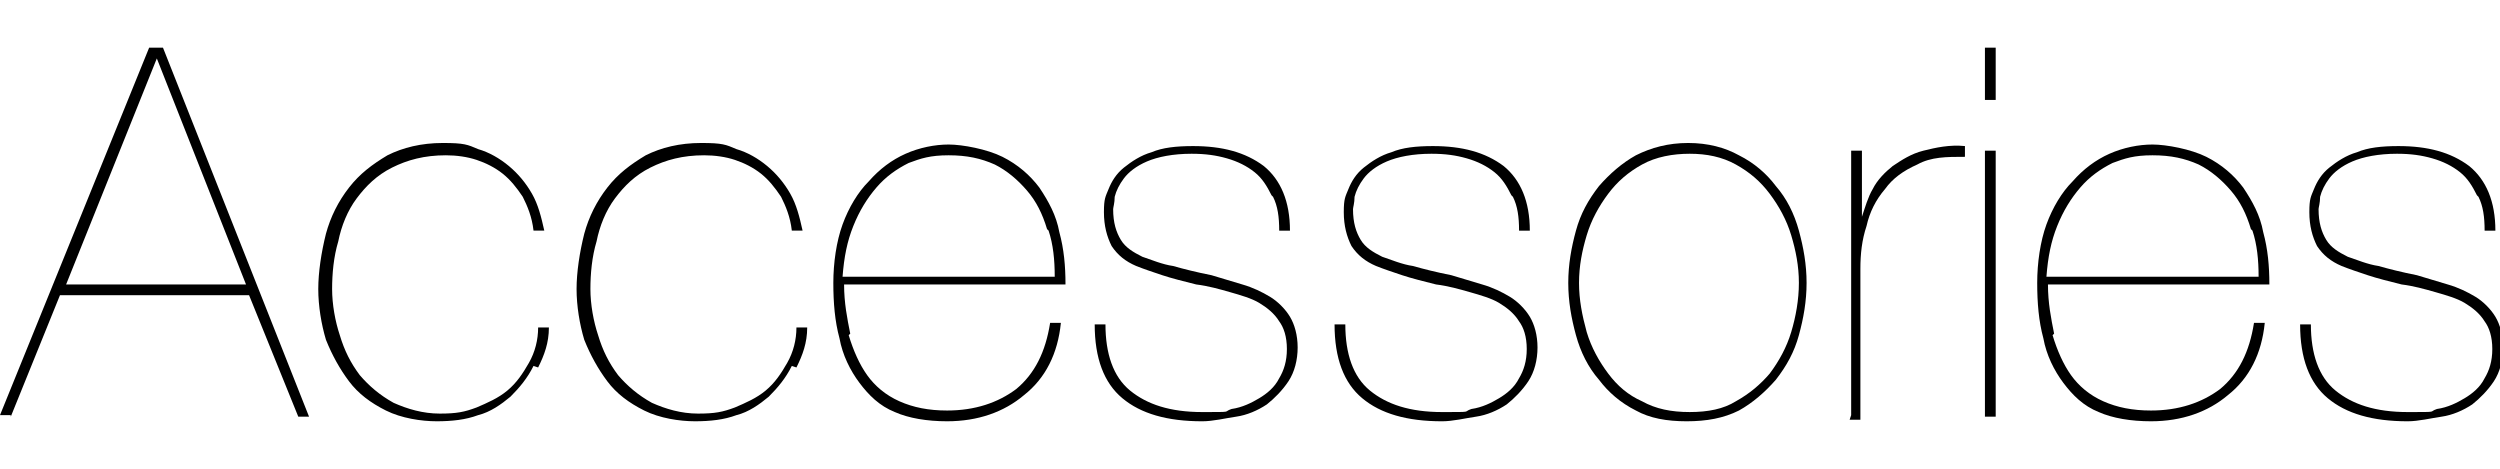 <?xml version="1.0" encoding="UTF-8"?>
<svg id="Layer_1" xmlns="http://www.w3.org/2000/svg" version="1.1" viewBox="0 0 162.6 30.5">
  <!-- Generator: Adobe Illustrator 29.4.0, SVG Export Plug-In . SVG Version: 2.1.0 Build 152)  -->
  <path d="M.7,27h-.7L9.7,3.1h.9l9.5,24h-.7l-3.2-7.9H3.9l-3.2,7.9ZM10.2,3.8h0l-5.9,14.7h11.7L10.2,3.8Z"/>
  <path d="M34.7,23.8c-.4.8-.9,1.4-1.5,2-.6.5-1.3,1-2.1,1.2-.8.3-1.7.4-2.7.4s-2.3-.2-3.3-.7c-1-.5-1.8-1.1-2.4-1.9-.6-.8-1.1-1.7-1.5-2.7-.3-1-.5-2.2-.5-3.3s.2-2.4.5-3.6c.3-1.1.8-2.1,1.5-3,.7-.9,1.5-1.5,2.5-2.1,1-.5,2.2-.8,3.6-.8s1.6.1,2.3.4c.7.2,1.4.6,2,1.1.6.5,1.1,1.1,1.5,1.8.4.7.6,1.5.8,2.4h-.7c-.1-.9-.4-1.6-.7-2.2-.4-.6-.8-1.1-1.3-1.5-.5-.4-1.1-.7-1.7-.9-.6-.2-1.3-.3-2-.3-1.4,0-2.5.3-3.5.8-1,.5-1.7,1.2-2.3,2s-1,1.8-1.2,2.8c-.3,1-.4,2.1-.4,3.1s.2,2.1.5,3c.3,1,.7,1.8,1.3,2.6.6.7,1.3,1.3,2.2,1.8.9.4,1.9.7,3,.7s1.6-.1,2.4-.4c.7-.3,1.4-.6,2-1.1.6-.5,1-1.1,1.4-1.8.4-.7.6-1.5.6-2.3h.7c0,1-.3,1.8-.7,2.6Z"/>
  <path d="M51.5,23.8c-.4.8-.9,1.4-1.5,2-.6.5-1.3,1-2.1,1.2-.8.3-1.7.4-2.7.4s-2.3-.2-3.3-.7c-1-.5-1.8-1.1-2.4-1.9-.6-.8-1.1-1.7-1.5-2.7-.3-1-.5-2.2-.5-3.3s.2-2.4.5-3.6c.3-1.1.8-2.1,1.5-3,.7-.9,1.5-1.5,2.5-2.1,1-.5,2.2-.8,3.6-.8s1.6.1,2.3.4c.7.2,1.4.6,2,1.1.6.5,1.1,1.1,1.5,1.8.4.7.6,1.5.8,2.4h-.7c-.1-.9-.4-1.6-.7-2.2-.4-.6-.8-1.1-1.3-1.5-.5-.4-1.1-.7-1.7-.9-.6-.2-1.3-.3-2-.3-1.4,0-2.5.3-3.5.8-1,.5-1.7,1.2-2.3,2s-1,1.8-1.2,2.8c-.3,1-.4,2.1-.4,3.1s.2,2.1.5,3c.3,1,.7,1.8,1.3,2.6.6.7,1.3,1.3,2.2,1.8.9.4,1.9.7,3,.7s1.6-.1,2.4-.4c.7-.3,1.4-.6,2-1.1.6-.5,1-1.1,1.4-1.8.4-.7.6-1.5.6-2.3h.7c0,1-.3,1.8-.7,2.6Z"/>
  <path d="M55.2,21.8c.3,1,.7,1.9,1.2,2.6.5.7,1.2,1.3,2.1,1.7.9.4,1.9.6,3.1.6,1.8,0,3.3-.5,4.5-1.4,1.2-1,1.9-2.4,2.2-4.3h.7c-.2,2-1,3.6-2.4,4.7-1.3,1.1-3,1.7-5,1.7-1.3,0-2.5-.2-3.4-.6-1-.4-1.7-1.1-2.3-1.9-.6-.8-1.1-1.8-1.3-2.9-.3-1.1-.4-2.3-.4-3.6s.2-2.7.6-3.8c.4-1.1,1-2.1,1.7-2.8.7-.8,1.5-1.4,2.4-1.8.9-.4,1.9-.6,2.8-.6s2.5.3,3.5.8c1,.5,1.8,1.2,2.4,2,.6.9,1.1,1.8,1.3,2.9.3,1.1.4,2.2.4,3.4h-14.4c0,1.2.2,2.2.4,3.2ZM68.1,14.9c-.3-1-.7-1.8-1.3-2.5-.6-.7-1.3-1.3-2.1-1.7-.9-.4-1.8-.6-3-.6s-1.8.2-2.6.5c-.8.4-1.5.9-2.1,1.6-.6.7-1.1,1.5-1.5,2.5-.4,1-.6,2-.7,3.3h13.8c0-1.1-.1-2.1-.4-3Z"/>
  <path d="M82.7,12.7c-.3-.6-.6-1.1-1.1-1.5-.5-.4-1.1-.7-1.8-.9-.7-.2-1.4-.3-2.3-.3-1.2,0-2.2.2-2.9.5-.7.3-1.2.7-1.5,1.1-.3.4-.5.8-.6,1.2,0,.4-.1.7-.1.8,0,.9.2,1.5.5,2,.3.5.8.8,1.4,1.1.6.2,1.3.5,2,.6.7.2,1.5.4,2.5.6.7.2,1.3.4,2,.6.7.2,1.3.5,1.8.8.5.3,1,.8,1.3,1.3.3.5.5,1.2.5,2s-.2,1.6-.6,2.2-.9,1.1-1.4,1.5c-.6.4-1.3.7-2,.8s-1.5.3-2.2.3c-2.3,0-4-.5-5.2-1.5s-1.8-2.6-1.8-4.8h.7c0,1.9.5,3.4,1.6,4.3,1.1.9,2.6,1.4,4.7,1.4s1.3,0,1.9-.2c.7-.1,1.3-.4,1.8-.7.5-.3,1-.7,1.3-1.3.3-.5.5-1.1.5-1.9s-.2-1.4-.5-1.8c-.3-.5-.8-.9-1.3-1.2-.5-.3-1.2-.5-1.9-.7-.7-.2-1.4-.4-2.2-.5-.8-.2-1.6-.4-2.2-.6-.6-.2-1.2-.4-1.7-.6-.7-.3-1.2-.7-1.6-1.3-.3-.6-.5-1.3-.5-2.2s.1-1,.3-1.5c.2-.5.5-1,1-1.4.5-.4,1.1-.8,1.8-1,.7-.3,1.6-.4,2.7-.4,1.9,0,3.4.4,4.6,1.3,1.1.9,1.7,2.3,1.7,4.2h-.7c0-.9-.1-1.6-.4-2.2Z"/>
  <path d="M98.3,12.7c-.3-.6-.6-1.1-1.1-1.5-.5-.4-1.1-.7-1.8-.9-.7-.2-1.4-.3-2.3-.3-1.2,0-2.2.2-2.9.5-.7.3-1.2.7-1.5,1.1-.3.4-.5.8-.6,1.2,0,.4-.1.7-.1.8,0,.9.2,1.5.5,2,.3.5.8.8,1.4,1.1.6.2,1.3.5,2,.6.7.2,1.5.4,2.5.6.7.2,1.3.4,2,.6.7.2,1.3.5,1.8.8.5.3,1,.8,1.3,1.3.3.5.5,1.2.5,2s-.2,1.6-.6,2.2-.9,1.1-1.4,1.5c-.6.4-1.3.7-2,.8s-1.5.3-2.2.3c-2.3,0-4-.5-5.2-1.5s-1.8-2.6-1.8-4.8h.7c0,1.9.5,3.4,1.6,4.3,1.1.9,2.6,1.4,4.7,1.4s1.3,0,1.9-.2c.7-.1,1.3-.4,1.8-.7.5-.3,1-.7,1.3-1.3.3-.5.5-1.1.5-1.9s-.2-1.4-.5-1.8c-.3-.5-.8-.9-1.3-1.2-.5-.3-1.2-.5-1.9-.7-.7-.2-1.4-.4-2.2-.5-.8-.2-1.6-.4-2.2-.6-.6-.2-1.2-.4-1.7-.6-.7-.3-1.2-.7-1.6-1.3-.3-.6-.5-1.3-.5-2.2s.1-1,.3-1.5c.2-.5.5-1,1-1.4.5-.4,1.1-.8,1.8-1,.7-.3,1.6-.4,2.7-.4,1.9,0,3.4.4,4.6,1.3,1.1.9,1.7,2.3,1.7,4.2h-.7c0-.9-.1-1.6-.4-2.2Z"/>
  <path d="M102.5,15c.3-1.1.8-2,1.5-2.9.7-.8,1.5-1.5,2.4-2,1-.5,2.1-.8,3.4-.8s2.4.3,3.3.8c1,.5,1.8,1.2,2.4,2,.7.8,1.2,1.8,1.5,2.9.3,1.1.5,2.2.5,3.4s-.2,2.3-.5,3.4c-.3,1.1-.8,2-1.5,2.9-.7.8-1.5,1.5-2.4,2-1,.5-2.1.7-3.4.7s-2.4-.2-3.3-.7c-1-.5-1.8-1.2-2.4-2-.7-.8-1.2-1.8-1.5-2.9-.3-1.1-.5-2.2-.5-3.4s.2-2.3.5-3.4ZM103.2,21.6c.3,1,.8,1.9,1.4,2.7.6.8,1.3,1.4,2.2,1.8.9.5,1.9.7,3.1.7s2.2-.2,3-.7c.9-.5,1.6-1.1,2.2-1.8.6-.8,1.1-1.7,1.4-2.7s.5-2.1.5-3.2-.2-2.1-.5-3.1-.8-1.9-1.4-2.7c-.6-.8-1.3-1.4-2.2-1.9-.9-.5-1.9-.7-3-.7s-2.2.2-3.1.7c-.9.5-1.6,1.1-2.2,1.9-.6.8-1.1,1.7-1.4,2.7s-.5,2-.5,3.1.2,2.1.5,3.2Z"/>
  <path d="M120.4,27V9.8h.7v4.3h0c.2-.6.4-1.3.7-1.8.3-.6.8-1.1,1.3-1.5.6-.4,1.2-.8,2-1,.8-.2,1.7-.4,2.7-.3v.7c-1.2,0-2.2,0-3.1.5-.9.4-1.6.9-2.1,1.6-.6.7-1,1.5-1.2,2.4-.3.9-.4,1.8-.4,2.8v9.8h-.7Z"/>
  <path d="M129.1,6.5v-3.4h.7v3.4h-.7ZM129.1,27V9.8h.7v17.3h-.7Z"/>
  <path d="M133.5,21.8c.3,1,.7,1.9,1.2,2.6.5.7,1.2,1.3,2.1,1.7.9.4,1.9.6,3.1.6,1.8,0,3.3-.5,4.5-1.4,1.2-1,1.9-2.4,2.2-4.3h.7c-.2,2-1,3.6-2.4,4.7-1.3,1.1-3,1.7-5,1.7-1.3,0-2.5-.2-3.4-.6-1-.4-1.7-1.1-2.3-1.9-.6-.8-1.1-1.8-1.3-2.9-.3-1.1-.4-2.3-.4-3.6s.2-2.7.6-3.8c.4-1.1,1-2.1,1.7-2.8.7-.8,1.5-1.4,2.4-1.8.9-.4,1.9-.6,2.8-.6s2.5.3,3.5.8c1,.5,1.8,1.2,2.4,2,.6.9,1.1,1.8,1.3,2.9.3,1.1.4,2.2.4,3.4h-14.4c0,1.2.2,2.2.4,3.2ZM146.4,14.9c-.3-1-.7-1.8-1.3-2.5-.6-.7-1.3-1.3-2.1-1.7-.9-.4-1.8-.6-3-.6s-1.8.2-2.6.5c-.8.4-1.5.9-2.1,1.6-.6.7-1.1,1.5-1.5,2.5-.4,1-.6,2-.7,3.3h13.8c0-1.1-.1-2.1-.4-3Z"/>
  <path d="M161.1,12.7c-.3-.6-.6-1.1-1.1-1.5-.5-.4-1.1-.7-1.8-.9-.7-.2-1.4-.3-2.3-.3-1.2,0-2.2.2-2.9.5-.7.3-1.2.7-1.5,1.1-.3.4-.5.8-.6,1.2,0,.4-.1.7-.1.8,0,.9.2,1.5.5,2,.3.5.8.8,1.4,1.1.6.2,1.3.5,2,.6.7.2,1.5.4,2.5.6.7.2,1.3.4,2,.6.7.2,1.3.5,1.8.8.5.3,1,.8,1.3,1.3.3.5.5,1.2.5,2s-.2,1.6-.6,2.2-.9,1.1-1.4,1.5c-.6.4-1.3.7-2,.8s-1.5.3-2.2.3c-2.3,0-4-.5-5.2-1.5s-1.8-2.6-1.8-4.8h.7c0,1.9.5,3.4,1.6,4.3,1.1.9,2.6,1.4,4.7,1.4s1.3,0,1.9-.2c.7-.1,1.3-.4,1.8-.7.5-.3,1-.7,1.3-1.3.3-.5.5-1.1.5-1.9s-.2-1.4-.5-1.8c-.3-.5-.8-.9-1.3-1.2-.5-.3-1.2-.5-1.9-.7-.7-.2-1.4-.4-2.2-.5-.8-.2-1.6-.4-2.2-.6-.6-.2-1.2-.4-1.7-.6-.7-.3-1.2-.7-1.6-1.3-.3-.6-.5-1.3-.5-2.2s.1-1,.3-1.5c.2-.5.5-1,1-1.4.5-.4,1.1-.8,1.8-1,.7-.3,1.6-.4,2.7-.4,1.9,0,3.4.4,4.6,1.3,1.1.9,1.7,2.3,1.7,4.2h-.7c0-.9-.1-1.6-.4-2.2Z"/>
</svg>